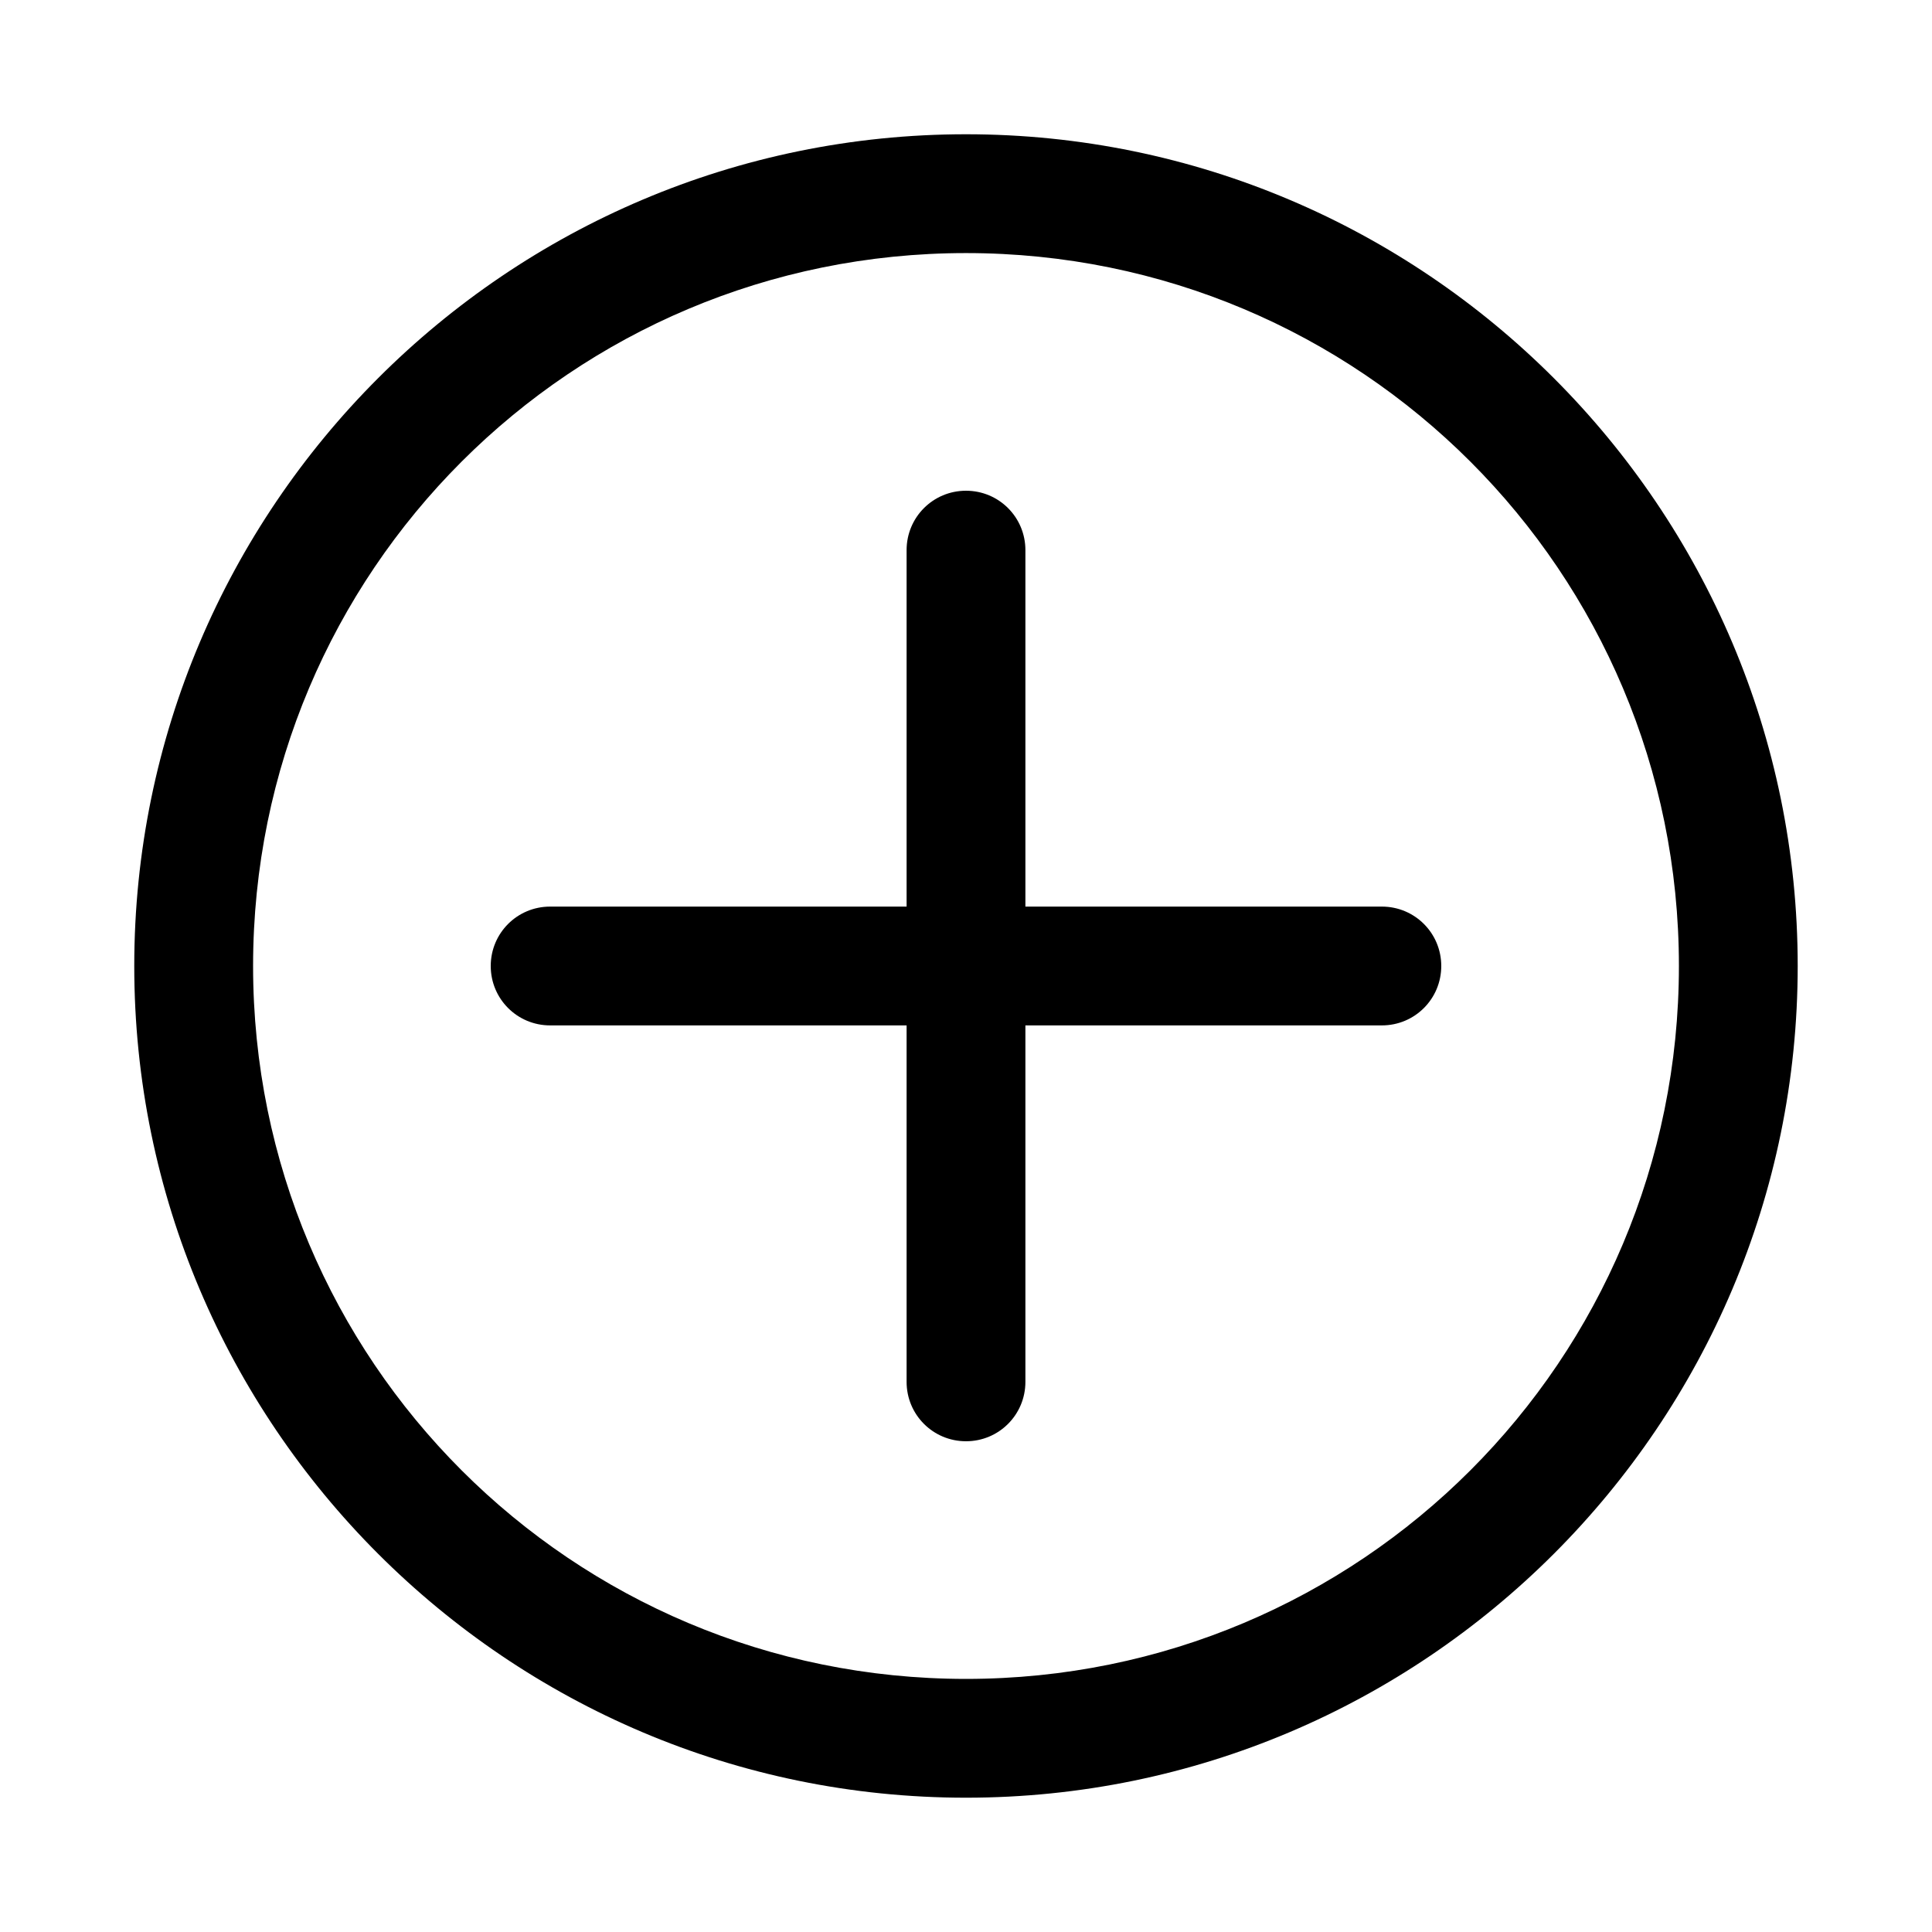 <?xml version="1.0" encoding="UTF-8"?>
<!-- Uploaded to: ICON Repo, www.svgrepo.com, Generator: ICON Repo Mixer Tools -->
<svg fill="#000000" width="800px" height="800px" version="1.1" viewBox="144 144 512 512" xmlns="http://www.w3.org/2000/svg">
 <g>
  <path d="m400 179.58c-121.55 0-220.42 98.871-220.42 220.42 0 121.54 98.871 220.41 220.42 220.41 121.54 0 220.41-98.871 220.41-220.41 0-121.55-98.871-220.42-220.41-220.42zm0 31.488c104.53 0 188.93 84.398 188.93 188.93 0 104.53-84.398 188.93-188.93 188.93-104.53 0-188.93-84.398-188.93-188.93 0-104.53 84.398-188.93 188.93-188.93z"/>
  <path d="m400 274.05c-8.723 0-15.742 7.023-15.742 15.742v94.465h-94.465c-8.723 0-15.742 7.023-15.742 15.742 0 8.723 7.023 15.742 15.742 15.742h94.465v94.465c0 8.723 7.023 15.742 15.742 15.742 8.723 0 15.742-7.023 15.742-15.742v-94.465h94.465c8.723 0 15.742-7.023 15.742-15.742 0-8.723-7.023-15.742-15.742-15.742h-94.465v-94.465c0-8.723-7.019-15.742-15.742-15.742z"/>
 </g>
</svg>